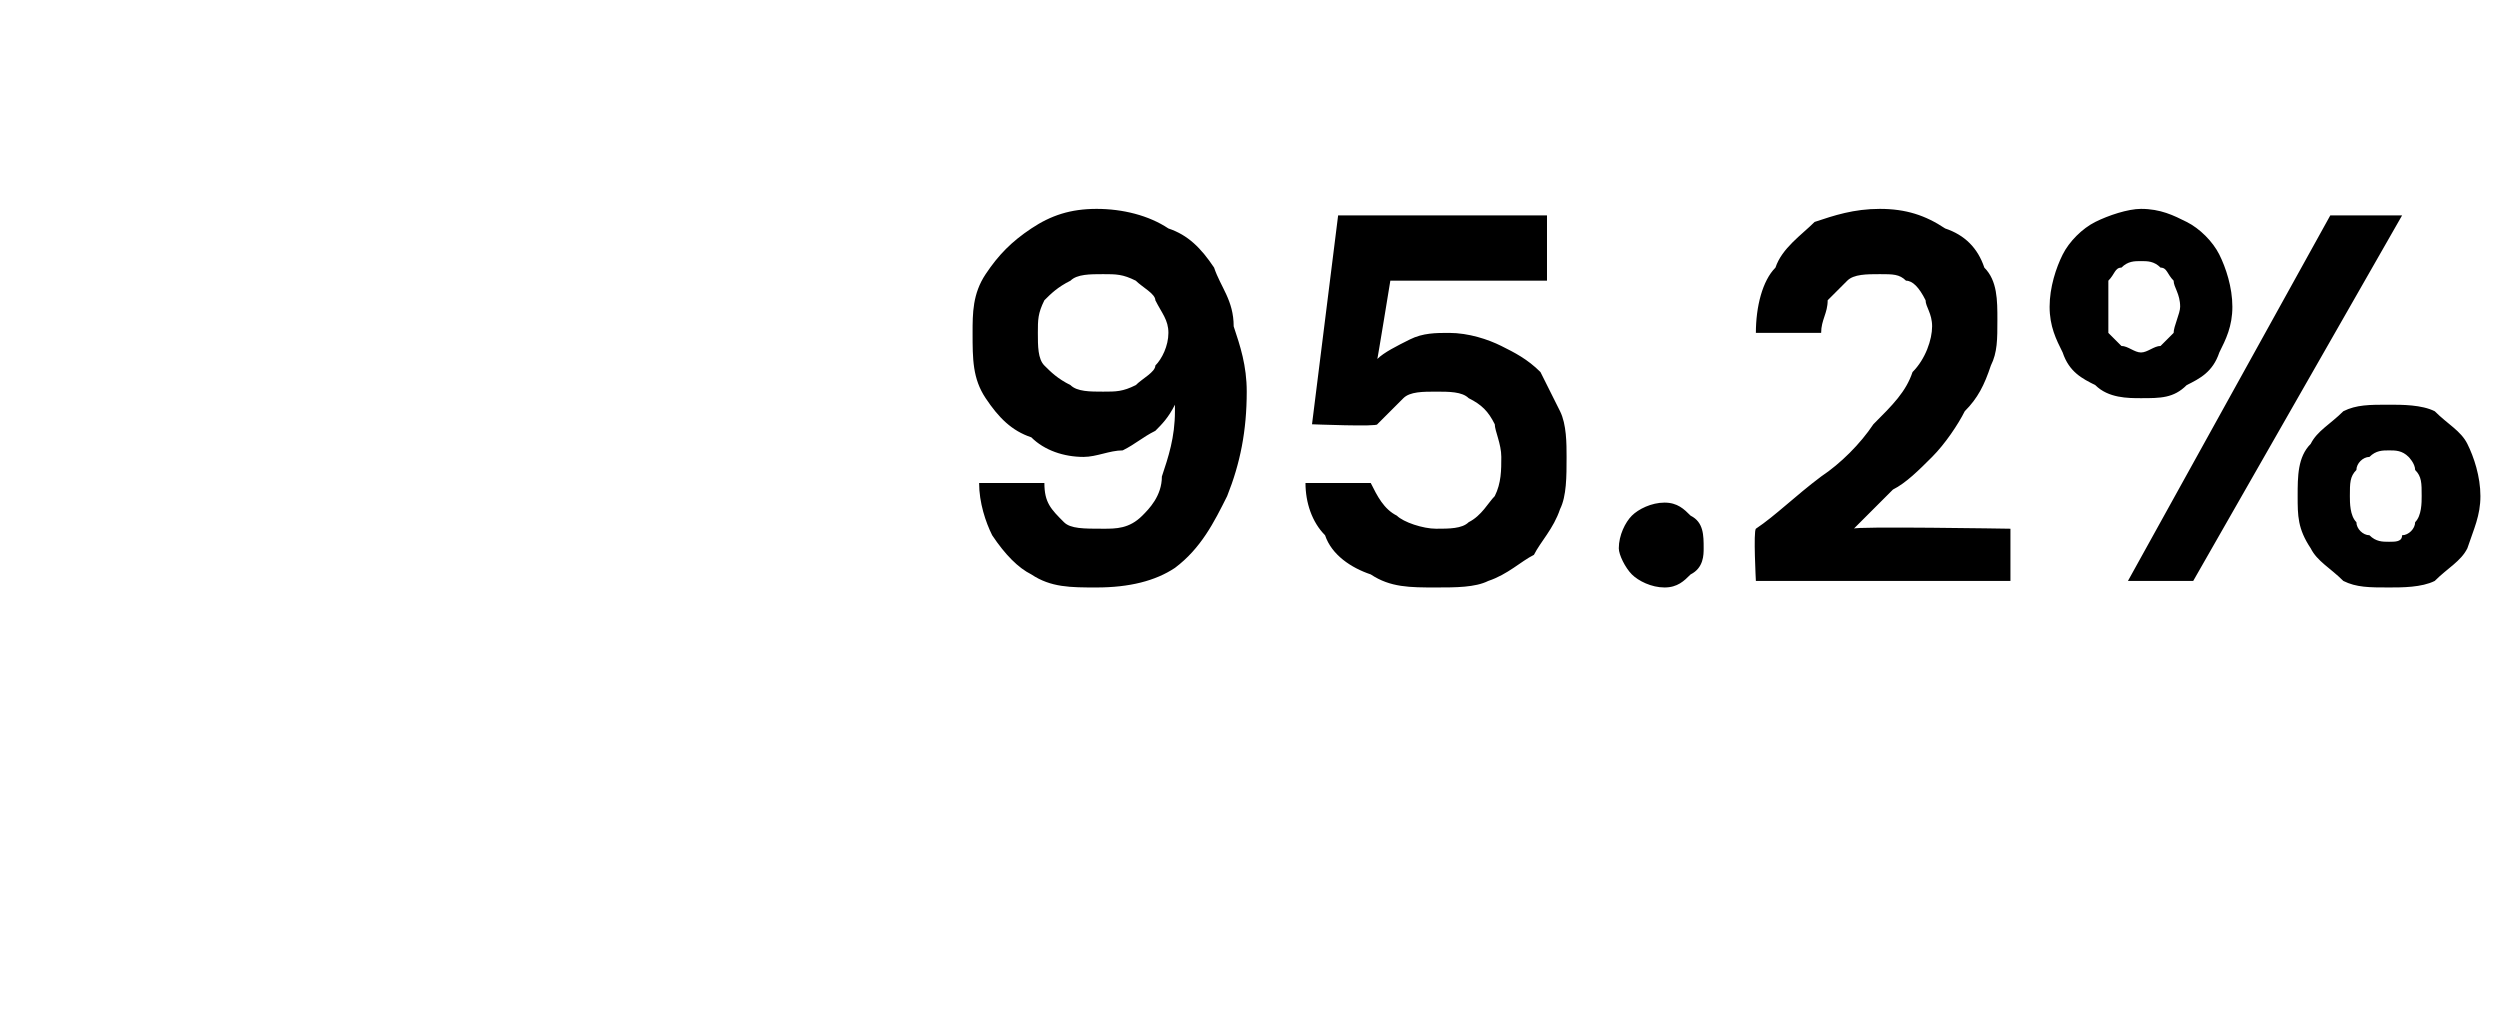 <?xml version="1.0" standalone="no"?><!DOCTYPE svg PUBLIC "-//W3C//DTD SVG 1.1//EN" "http://www.w3.org/Graphics/SVG/1.1/DTD/svg11.dtd"><svg xmlns="http://www.w3.org/2000/svg" version="1.1" width="38.3px" height="15.5px" viewBox="0 -4 38.3 15.5" style="top:-4px">  <desc>95.2%</desc>  <defs/>  <g id="Polygon69017">    <path d="M 16.8 5 C 16.4 5 16.1 5 15.8 4.8 C 15.6 4.7 15.4 4.5 15.2 4.2 C 15.1 4 15 3.7 15 3.4 C 15 3.4 16 3.4 16 3.4 C 16 3.7 16.1 3.8 16.3 4 C 16.4 4.1 16.6 4.1 16.9 4.1 C 17.1 4.1 17.3 4.1 17.5 3.9 C 17.6 3.8 17.8 3.6 17.8 3.3 C 17.9 3 18 2.7 18 2.3 C 18 2.3 18 2.3 18 2.3 C 18 2.2 18 2.2 18 2.2 C 17.9 2.4 17.8 2.5 17.7 2.6 C 17.5 2.7 17.4 2.8 17.2 2.9 C 17 2.9 16.8 3 16.6 3 C 16.3 3 16 2.9 15.8 2.7 C 15.5 2.6 15.3 2.4 15.1 2.1 C 14.9 1.8 14.9 1.5 14.9 1.1 C 14.9 0.8 14.9 0.5 15.1 0.2 C 15.3 -0.1 15.5 -0.3 15.8 -0.5 C 16.1 -0.7 16.4 -0.8 16.8 -0.8 C 17.2 -0.8 17.6 -0.7 17.9 -0.5 C 18.2 -0.4 18.4 -0.2 18.6 0.1 C 18.7 0.4 18.9 0.6 18.9 1 C 19 1.3 19.1 1.6 19.1 2 C 19.1 2.6 19 3.1 18.8 3.6 C 18.6 4 18.4 4.4 18 4.7 C 17.7 4.9 17.3 5 16.8 5 Z M 16.9 2 C 17.1 2 17.2 2 17.4 1.9 C 17.5 1.8 17.7 1.7 17.7 1.6 C 17.8 1.5 17.9 1.3 17.9 1.1 C 17.9 0.9 17.8 0.8 17.7 0.6 C 17.7 0.5 17.5 0.4 17.4 0.3 C 17.2 0.2 17.1 0.2 16.9 0.2 C 16.7 0.2 16.5 0.2 16.4 0.3 C 16.2 0.4 16.1 0.5 16 0.6 C 15.9 0.8 15.9 0.9 15.9 1.1 C 15.9 1.3 15.9 1.5 16 1.6 C 16.1 1.7 16.2 1.8 16.4 1.9 C 16.5 2 16.7 2 16.9 2 Z M 22 5 C 21.6 5 21.3 5 21 4.8 C 20.7 4.7 20.4 4.5 20.3 4.2 C 20.1 4 20 3.7 20 3.4 C 20 3.4 21 3.4 21 3.4 C 21.1 3.6 21.2 3.8 21.4 3.9 C 21.5 4 21.8 4.1 22 4.1 C 22.2 4.1 22.4 4.1 22.5 4 C 22.7 3.9 22.8 3.7 22.9 3.6 C 23 3.4 23 3.2 23 3 C 23 2.8 22.9 2.6 22.9 2.5 C 22.8 2.3 22.7 2.2 22.5 2.1 C 22.4 2 22.2 2 22 2 C 21.8 2 21.6 2 21.5 2.1 C 21.3 2.3 21.2 2.4 21.1 2.5 C 21.11 2.54 20.1 2.5 20.1 2.5 L 20.5 -0.7 L 23.7 -0.7 L 23.7 0.3 L 21.3 0.3 C 21.3 0.3 21.1 1.53 21.1 1.5 C 21.2 1.4 21.4 1.3 21.6 1.2 C 21.8 1.1 22 1.1 22.2 1.1 C 22.5 1.1 22.8 1.2 23 1.3 C 23.2 1.4 23.4 1.5 23.6 1.7 C 23.7 1.9 23.8 2.1 23.9 2.3 C 24 2.5 24 2.8 24 3 C 24 3.3 24 3.6 23.9 3.8 C 23.8 4.1 23.6 4.3 23.5 4.5 C 23.3 4.6 23.1 4.8 22.8 4.9 C 22.6 5 22.3 5 22 5 Z M 25.5 5 C 25.3 5 25.1 4.9 25 4.8 C 24.9 4.7 24.8 4.5 24.8 4.4 C 24.8 4.2 24.9 4 25 3.9 C 25.1 3.8 25.3 3.7 25.5 3.7 C 25.7 3.7 25.8 3.8 25.9 3.9 C 26.1 4 26.1 4.2 26.1 4.4 C 26.1 4.5 26.1 4.7 25.9 4.8 C 25.8 4.9 25.7 5 25.5 5 Z M 26.9 4.9 C 26.9 4.9 26.86 4.14 26.9 4.1 C 27.2 3.9 27.5 3.6 27.9 3.3 C 28.2 3.1 28.5 2.8 28.7 2.5 C 29 2.2 29.2 2 29.3 1.7 C 29.5 1.5 29.6 1.2 29.6 1 C 29.6 0.8 29.5 0.7 29.5 0.6 C 29.4 0.4 29.3 0.3 29.2 0.3 C 29.1 0.2 29 0.2 28.8 0.2 C 28.6 0.2 28.4 0.2 28.3 0.3 C 28.2 0.4 28.1 0.5 28 0.6 C 28 0.8 27.9 0.9 27.9 1.1 C 27.9 1.1 26.9 1.1 26.9 1.1 C 26.9 0.7 27 0.3 27.2 0.1 C 27.3 -0.2 27.6 -0.4 27.8 -0.6 C 28.1 -0.7 28.4 -0.8 28.8 -0.8 C 29.2 -0.8 29.5 -0.7 29.8 -0.5 C 30.1 -0.4 30.3 -0.2 30.4 0.1 C 30.6 0.3 30.6 0.6 30.6 0.9 C 30.6 1.2 30.6 1.4 30.5 1.6 C 30.4 1.9 30.3 2.1 30.1 2.3 C 30 2.5 29.8 2.8 29.6 3 C 29.4 3.2 29.2 3.4 29 3.5 C 28.8 3.7 28.6 3.9 28.4 4.1 C 28.37 4.06 30.8 4.1 30.8 4.1 L 30.8 4.9 L 26.9 4.9 Z M 32.6 4.9 L 35.7 -0.7 L 36.8 -0.7 L 33.6 4.9 L 32.6 4.9 Z M 36.6 5 C 36.3 5 36.1 5 35.9 4.9 C 35.7 4.7 35.5 4.6 35.4 4.4 C 35.2 4.1 35.2 3.9 35.2 3.6 C 35.2 3.3 35.2 3 35.4 2.8 C 35.5 2.6 35.7 2.5 35.9 2.3 C 36.1 2.2 36.3 2.2 36.6 2.2 C 36.8 2.2 37.1 2.2 37.3 2.3 C 37.5 2.5 37.7 2.6 37.8 2.8 C 37.9 3 38 3.3 38 3.6 C 38 3.9 37.9 4.1 37.8 4.4 C 37.7 4.6 37.5 4.7 37.3 4.9 C 37.1 5 36.8 5 36.6 5 Z M 36.6 4.3 C 36.7 4.3 36.8 4.3 36.8 4.2 C 36.9 4.2 37 4.1 37 4 C 37.1 3.9 37.1 3.7 37.1 3.6 C 37.1 3.4 37.1 3.3 37 3.2 C 37 3.1 36.9 3 36.9 3 C 36.8 2.9 36.7 2.9 36.6 2.9 C 36.5 2.9 36.4 2.9 36.3 3 C 36.2 3 36.1 3.1 36.1 3.2 C 36 3.3 36 3.4 36 3.6 C 36 3.7 36 3.9 36.1 4 C 36.1 4.1 36.2 4.2 36.3 4.2 C 36.4 4.3 36.5 4.3 36.6 4.3 Z M 32.8 2.1 C 32.6 2.1 32.3 2.1 32.1 1.9 C 31.9 1.8 31.7 1.7 31.6 1.4 C 31.5 1.2 31.4 1 31.4 0.7 C 31.4 0.4 31.5 0.1 31.6 -0.1 C 31.7 -0.3 31.9 -0.5 32.1 -0.6 C 32.3 -0.7 32.6 -0.8 32.8 -0.8 C 33.1 -0.8 33.3 -0.7 33.5 -0.6 C 33.7 -0.5 33.9 -0.3 34 -0.1 C 34.1 0.1 34.2 0.4 34.2 0.7 C 34.2 1 34.1 1.2 34 1.4 C 33.9 1.7 33.7 1.8 33.5 1.9 C 33.3 2.1 33.1 2.1 32.8 2.1 Z M 32.8 1.4 C 32.9 1.4 33 1.3 33.1 1.3 C 33.2 1.2 33.2 1.2 33.3 1.1 C 33.3 1 33.4 0.8 33.4 0.7 C 33.4 0.5 33.3 0.4 33.3 0.3 C 33.2 0.2 33.2 0.1 33.1 0.1 C 33 0 32.9 0 32.8 0 C 32.7 0 32.6 0 32.5 0.1 C 32.4 0.1 32.4 0.2 32.3 0.3 C 32.3 0.4 32.3 0.5 32.3 0.7 C 32.3 0.8 32.3 1 32.3 1.1 C 32.4 1.2 32.4 1.2 32.5 1.3 C 32.6 1.3 32.7 1.4 32.8 1.4 Z " stroke="none" fill="#000"/>  </g></svg>